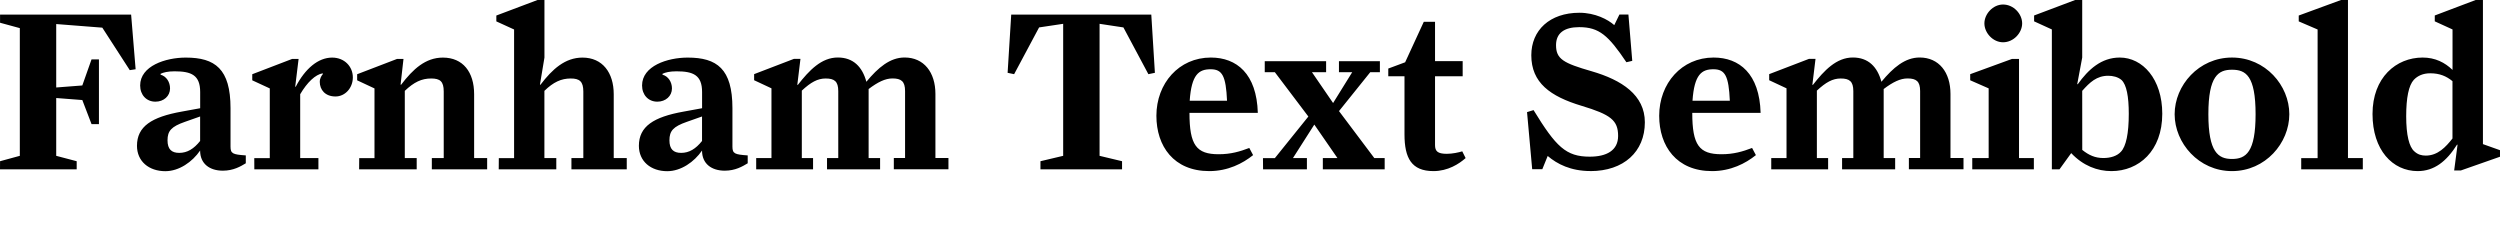 <?xml version="1.0" encoding="UTF-8"?>
<svg width="533.664" height="49.584" viewBox="0 0 533.664 49.584" version="1.1" xmlns="http://www.w3.org/2000/svg" xmlns:xlink="http://www.w3.org/1999/xlink">
 <path d="M0,13.44 l16.37,0 l0,1.73 l-4.37,1.15 l0,12.34 l5.57,-0.43 l1.97,-5.14 l1.58,0 l0,13.82 l-1.58,0 l-1.97,-5.57 l-5.57,-0.43 l0,13.54 l9.84,-0.77 l5.86,-9.07 l1.25,0.19 l-0.96,11.66 l-27.98,0 l0,-1.73 l4.22,-1.15 l0,-27.26 l-4.22,-1.15 Z M42.72,17.42 c0,-2.78,2.02,-4.27,4.85,-4.27 c2.26,0,3.79,0.91,4.9,1.58 l0,1.68 c-2.78,0.19,-3.26,0.38,-3.26,1.87 l0,8.21 c0,8.4,-3.31,10.8,-9.55,10.8 c-4.32,0,-9.74,-1.78,-9.74,-5.95 c0,-2.02,1.34,-3.46,3.26,-3.46 c1.78,0,3.12,1.2,3.12,2.83 c0,1.34,-0.77,2.59,-2.02,2.93 l0,0.19 c0.58,0.29,1.54,0.53,2.98,0.53 c3.6,0,5.47,-0.82,5.47,-4.42 l0,-3.46 l-3.94,-0.72 c-6.43,-1.15,-9.55,-3.17,-9.55,-7.3 c0,-3.31,2.54,-5.42,6.05,-5.42 c2.93,0,5.76,1.97,7.44,4.42 Z M35.76,19.63 c0,2.02,0.82,2.93,3.7,3.94 l3.26,1.15 l0,-5.23 c-1.34,-1.68,-2.74,-2.54,-4.46,-2.54 c-1.63,0,-2.5,0.77,-2.5,2.69 Z M54.29,13.44 l13.68,0 l0,2.4 l-3.89,0 l0,13.63 c1.49,2.54,3.26,4.22,4.8,4.46 l0.05,-0.14 c-0.29,-0.34,-0.67,-0.91,-0.67,-1.68 c0,-1.68,1.15,-3.12,3.36,-3.12 c2.02,0,3.7,1.78,3.7,4.08 c0,2.3,-1.78,4.22,-4.42,4.22 c-2.98,0,-5.76,-2.35,-7.78,-6.24 l-0.1,0.05 l0.72,5.9 l-1.39,0 l-8.5,-3.26 l0,-1.3 l3.74,-1.73 l0,-14.88 l-3.31,0 Z M76.66,13.44 l12.29,0 l0,2.4 l-2.54,0 l0,14.35 c1.97,1.87,3.6,2.64,5.62,2.64 c1.92,0,2.69,-0.62,2.69,-2.78 l0,-14.21 l-2.54,0 l0,-2.4 l11.81,0 l0,2.4 l-2.78,0 l0,13.63 c0,4.75,-2.4,7.82,-6.67,7.82 c-3.7,0,-6.38,-2.45,-8.93,-5.81 l-0.1,0.05 l0.62,5.47 l-1.39,0 l-8.5,-3.26 l0,-1.3 l3.7,-1.73 l0,-14.88 l-3.26,0 Z M106.46,13.44 l12.29,0 l0,2.4 l-2.54,0 l0,14.35 c1.92,1.87,3.6,2.64,5.62,2.64 c1.87,0,2.69,-0.62,2.69,-2.78 l0,-14.21 l-2.54,0 l0,-2.4 l11.81,0 l0,2.4 l-2.78,0 l0,13.63 c0,4.61,-2.4,7.82,-6.67,7.82 c-3.7,0,-6.43,-2.45,-8.98,-5.81 l-0.1,0.05 l0.96,5.76 l0,12.29 l-1.49,0 l-8.78,-3.31 l0,-1.25 l3.79,-1.73 l0,-27.46 l-3.26,0 Z M149.86,17.42 c0,-2.78,2.02,-4.27,4.85,-4.27 c2.26,0,3.79,0.91,4.9,1.58 l0,1.68 c-2.78,0.19,-3.26,0.38,-3.26,1.87 l0,8.21 c0,8.4,-3.31,10.8,-9.55,10.8 c-4.32,0,-9.74,-1.78,-9.74,-5.95 c0,-2.02,1.34,-3.46,3.26,-3.46 c1.78,0,3.12,1.2,3.12,2.83 c0,1.34,-0.77,2.59,-2.02,2.93 l0,0.19 c0.58,0.29,1.54,0.53,2.98,0.53 c3.6,0,5.47,-0.82,5.47,-4.42 l0,-3.46 l-3.94,-0.72 c-6.43,-1.15,-9.55,-3.17,-9.55,-7.3 c0,-3.31,2.54,-5.42,6.05,-5.42 c2.93,0,5.76,1.97,7.44,4.42 Z M142.9,19.63 c0,2.02,0.82,2.93,3.7,3.94 l3.26,1.15 l0,-5.23 c-1.34,-1.68,-2.74,-2.54,-4.46,-2.54 c-1.63,0,-2.5,0.77,-2.5,2.69 Z M161.42,13.44 l12.14,0 l0,2.4 l-2.4,0 l0,14.4 c1.92,1.78,3.36,2.59,5.09,2.59 c1.87,0,2.69,-0.62,2.69,-2.69 l0,-14.3 l-2.4,0 l0,-2.4 l11.33,0 l0,2.4 l-2.45,0 l0,14.74 c1.97,1.49,3.55,2.26,5.09,2.26 c1.87,0,2.69,-0.62,2.69,-2.69 l0,-14.3 l-2.4,0 l0,-2.4 l11.66,0 l0,2.4 l-2.78,0 l0,13.68 c0,4.61,-2.45,7.78,-6.58,7.78 c-3.12,0,-5.66,-2.16,-8.16,-5.18 c-0.86,3.17,-2.78,5.18,-6.1,5.18 c-3.5,0,-6.1,-2.74,-8.54,-5.86 l-0.1,0.05 l0.67,5.52 l-1.39,0 l-8.5,-3.26 l0,-1.3 l3.7,-1.73 l0,-14.88 l-3.26,0 Z M222.1,13.44 l17.42,0 l0,1.73 l-4.8,1.15 l0,28.18 l5.09,-0.77 l5.33,-9.98 l1.39,0.29 l-0.77,12.43 l-29.9,0 l-0.77,-12.43 l1.39,-0.29 l5.33,9.98 l5.14,0.77 l0,-28.18 l-4.85,-1.15 Z M267.5,16.46 l-0.82,1.54 c-2.02,-0.77,-3.94,-1.34,-6.53,-1.34 c-4.75,0,-6.24,1.92,-6.24,8.83 l14.59,0 c-0.24,8.35,-4.51,11.81,-10.03,11.81 c-6.82,0,-11.62,-5.52,-11.62,-12.43 c0,-6.48,3.7,-11.81,11.28,-11.81 c3.98,0,7.15,1.63,9.36,3.41 Z M258.43,34.8 c2.5,0,3.26,-1.44,3.5,-6.72 l-7.97,0 c0.38,5.62,1.97,6.72,4.46,6.72 Z M269.62,13.44 l9.36,0 l0,2.4 l-2.98,0 l4.56,7.15 l4.94,-7.15 l-3.12,0 l0,-2.4 l13.2,0 l0,2.4 l-2.21,0 l-7.54,10.03 l6.67,8.3 l2.06,0 l0,2.35 l-8.74,0 l0,-2.35 l2.83,0 l-4.08,-6.58 l-4.51,6.58 l3.02,0 l0,2.35 l-13.1,0 l0,-2.35 l2.16,0 l7.15,-9.46 l-7.15,-8.88 l-2.54,0 Z M296.35,33.31 l3.46,0 l0,-12.38 c0,-5.09,1.49,-7.87,6.19,-7.87 c3.07,0,5.47,1.54,6.86,2.78 l-0.72,1.44 c-0.77,-0.24,-2.11,-0.53,-3.31,-0.53 c-1.97,0,-2.5,0.58,-2.5,1.87 l0,14.69 l5.9,0 l0,3.22 l-5.9,0 l0,8.4 l-2.4,0 l-3.98,-8.64 l-3.6,-1.34 Z M339.5,13.06 c7.1,0,11.62,4.13,11.62,10.42 c0,5.81,-4.9,9.02,-11.38,10.9 c-6,1.73,-7.58,2.59,-7.58,5.57 c0,2.54,1.73,3.84,4.94,3.84 c4.27,0,6.24,-1.78,10.08,-7.49 l1.25,0.29 l-0.82,9.89 l-1.92,0 l-1.1,-2.26 c-1.34,1.2,-4.08,2.64,-7.44,2.64 c-6.34,0,-10.27,-3.74,-10.27,-9.07 c0,-5.86,4.03,-8.78,10.75,-10.8 c6.19,-1.87,7.78,-3.07,7.78,-6.43 c0,-3.12,-2.5,-4.42,-6.05,-4.42 c-5.09,0,-7.2,2.11,-12,9.94 l-1.39,-0.43 l1.1,-12.19 l2.16,0 l1.15,2.83 c2.02,-1.73,4.94,-3.22,9.12,-3.22 Z M374.83,16.46 l-0.82,1.54 c-2.02,-0.77,-3.94,-1.34,-6.53,-1.34 c-4.75,0,-6.24,1.92,-6.24,8.83 l14.59,0 c-0.24,8.35,-4.51,11.81,-10.03,11.81 c-6.82,0,-11.62,-5.52,-11.62,-12.43 c0,-6.48,3.7,-11.81,11.28,-11.81 c3.98,0,7.15,1.63,9.36,3.41 Z M365.76,34.8 c2.5,0,3.26,-1.44,3.5,-6.72 l-7.97,0 c0.38,5.62,1.97,6.72,4.46,6.72 Z M378.1,13.44 l12.14,0 l0,2.4 l-2.4,0 l0,14.4 c1.92,1.78,3.36,2.59,5.09,2.59 c1.87,0,2.69,-0.62,2.69,-2.69 l0,-14.3 l-2.4,0 l0,-2.4 l11.33,0 l0,2.4 l-2.45,0 l0,14.74 c1.97,1.49,3.55,2.26,5.09,2.26 c1.87,0,2.69,-0.62,2.69,-2.69 l0,-14.3 l-2.4,0 l0,-2.4 l11.66,0 l0,2.4 l-2.78,0 l0,13.68 c0,4.61,-2.45,7.78,-6.58,7.78 c-3.12,0,-5.66,-2.16,-8.16,-5.18 c-0.86,3.17,-2.78,5.18,-6.1,5.18 c-3.5,0,-6.1,-2.74,-8.54,-5.86 l-0.1,0.05 l0.67,5.52 l-1.39,0 l-8.5,-3.26 l0,-1.3 l3.7,-1.73 l0,-14.88 l-3.26,0 Z M427.58,40.56 c2.26,0,4.08,2.02,4.08,4.03 c0,2.02,-1.82,4.03,-4.08,4.03 c-2.16,0,-3.98,-2.02,-3.98,-4.03 c0,-2.02,1.82,-4.03,3.98,-4.03 Z M421.01,13.44 l13.15,0 l0,2.4 l-3.17,0 l0,21.17 l-1.49,0 l-8.93,-3.26 l0,-1.3 l3.94,-1.73 l0,-14.88 l-3.5,0 Z M450.72,13.06 c5.81,0,10.85,4.27,10.85,12.24 c0,7.44,-4.22,12,-9.07,12 c-3.94,0,-6.72,-2.54,-8.98,-5.71 l-0.1,0.05 l1.06,5.66 l0,12.29 l-1.49,0 l-8.78,-3.31 l0,-1.25 l3.79,-1.73 l0,-29.86 l1.63,0 l2.5,3.46 c2.54,-2.69,5.57,-3.84,8.59,-3.84 Z M444.48,30.19 c1.63,1.82,3.07,3.22,5.57,3.22 c0.96,0,2.06,-0.24,2.83,-0.91 c1.06,-1.01,1.54,-3.5,1.54,-7.2 c0,-4.22,-0.58,-6.96,-1.68,-8.11 c-0.82,-0.91,-2.21,-1.34,-3.74,-1.34 c-1.78,0,-3.12,0.62,-4.51,1.73 Z M476.45,13.06 c7.15,0,12.24,6,12.24,12.14 c0,6.14,-5.09,12.1,-12.24,12.1 c-7.1,0,-12.24,-5.95,-12.24,-12.1 c0,-6.14,5.14,-12.14,12.24,-12.14 Z M476.45,15.65 c-2.93,0,-5.04,1.44,-5.04,9.55 c0,8.21,2.16,9.5,5.04,9.5 c2.93,0,5.04,-1.25,5.04,-9.5 c0,-8.11,-2.06,-9.55,-5.04,-9.55 Z M491.23,13.44 l13.15,0 l0,2.4 l-3.17,0 l0,33.74 l-1.49,0 l-9.02,-3.31 l0,-1.25 l4.03,-1.73 l0,-27.46 l-3.5,0 Z M516.1,13.06 c3.5,0,6.14,2.06,8.4,5.66 l0.1,-0.05 l-0.72,-5.47 l1.44,0 l8.35,2.93 l0,1.39 l-3.65,1.3 l0,30.77 l-1.54,0 l-8.74,-3.31 l0,-1.25 l3.79,-1.73 l0,-8.64 c-1.63,1.58,-3.7,2.64,-6.38,2.64 c-5.66,0,-10.7,-4.27,-10.7,-12.05 c0,-7.68,4.27,-12.19,9.65,-12.19 Z M517.82,16.37 c-0.86,0,-1.68,0.19,-2.45,0.91 c-1.1,0.96,-1.73,3.46,-1.73,7.49 c0,3.94,0.53,6.58,1.63,7.78 c0.82,0.86,1.97,1.39,3.5,1.39 c2.02,0,3.46,-0.62,4.75,-1.68 l0,-12.24 c-1.44,-1.82,-3.12,-3.65,-5.71,-3.65 Z M517.82,16.37" fill="rgb(0,0,0)" transform="matrix(1,0,0,-1,0.0,49.584)"/>
</svg>